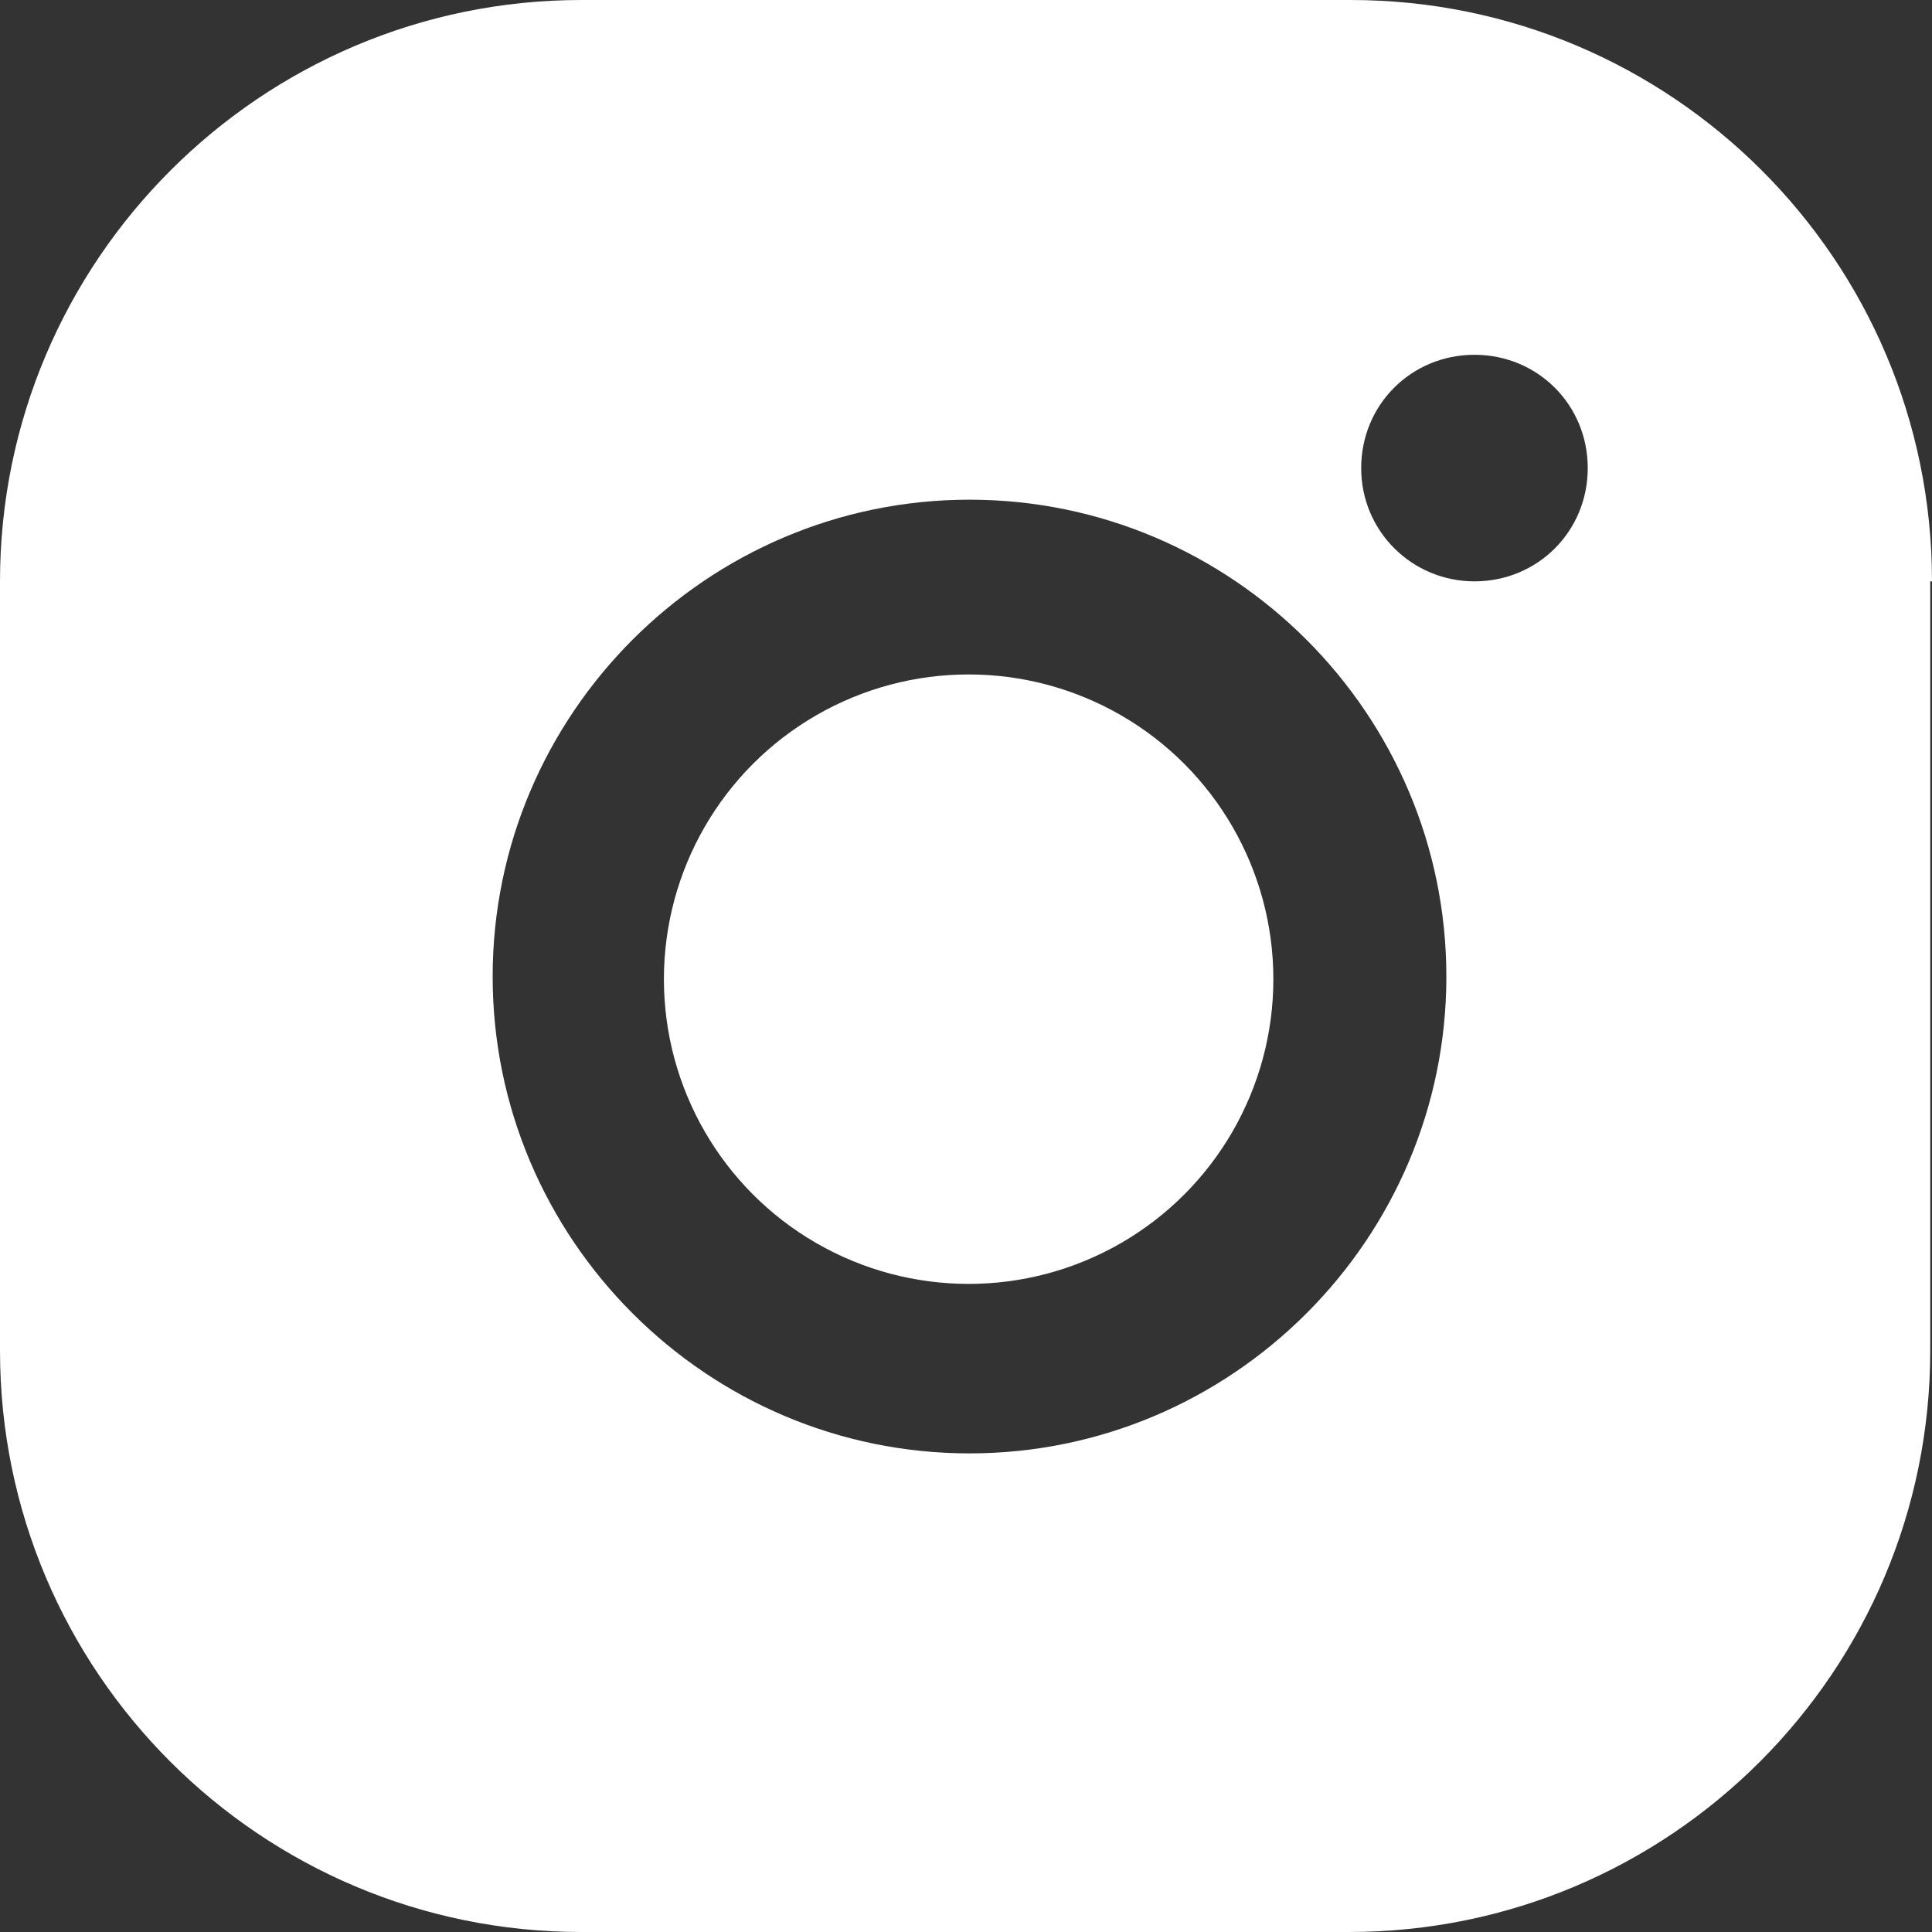 <svg id="_レイヤー_2" data-name="レイヤー 2" xmlns="http://www.w3.org/2000/svg" viewBox="0 0 22 22"><rect x="0" y="0" width="22" height="22" fill="#333333" stroke="none"/><defs><style>.cls-1{fill:#fff;stroke-width:0}</style></defs><g id="_テキスト_画像" data-name="テキスト/画像"><circle class="cls-1" cx="11.03" cy="11.15" r="3.47"/><path class="cls-1" d="M15.38 0H6.62C2.97 0 0 2.97 0 6.62v8.76C0 19.04 2.97 22 6.62 22h8.74c3.66 0 6.62-2.97 6.62-6.62V6.62H22C22 2.96 19.03 0 15.38 0Zm-4.34 16.55c-2.99 0-5.43-2.44-5.43-5.43s2.44-5.43 5.43-5.43 5.43 2.44 5.43 5.43-2.44 5.43-5.43 5.43Zm5.75-9.93c-.71 0-1.29-.57-1.29-1.29s.57-1.29 1.29-1.29 1.29.57 1.29 1.29-.57 1.29-1.29 1.29Z"/></g></svg>